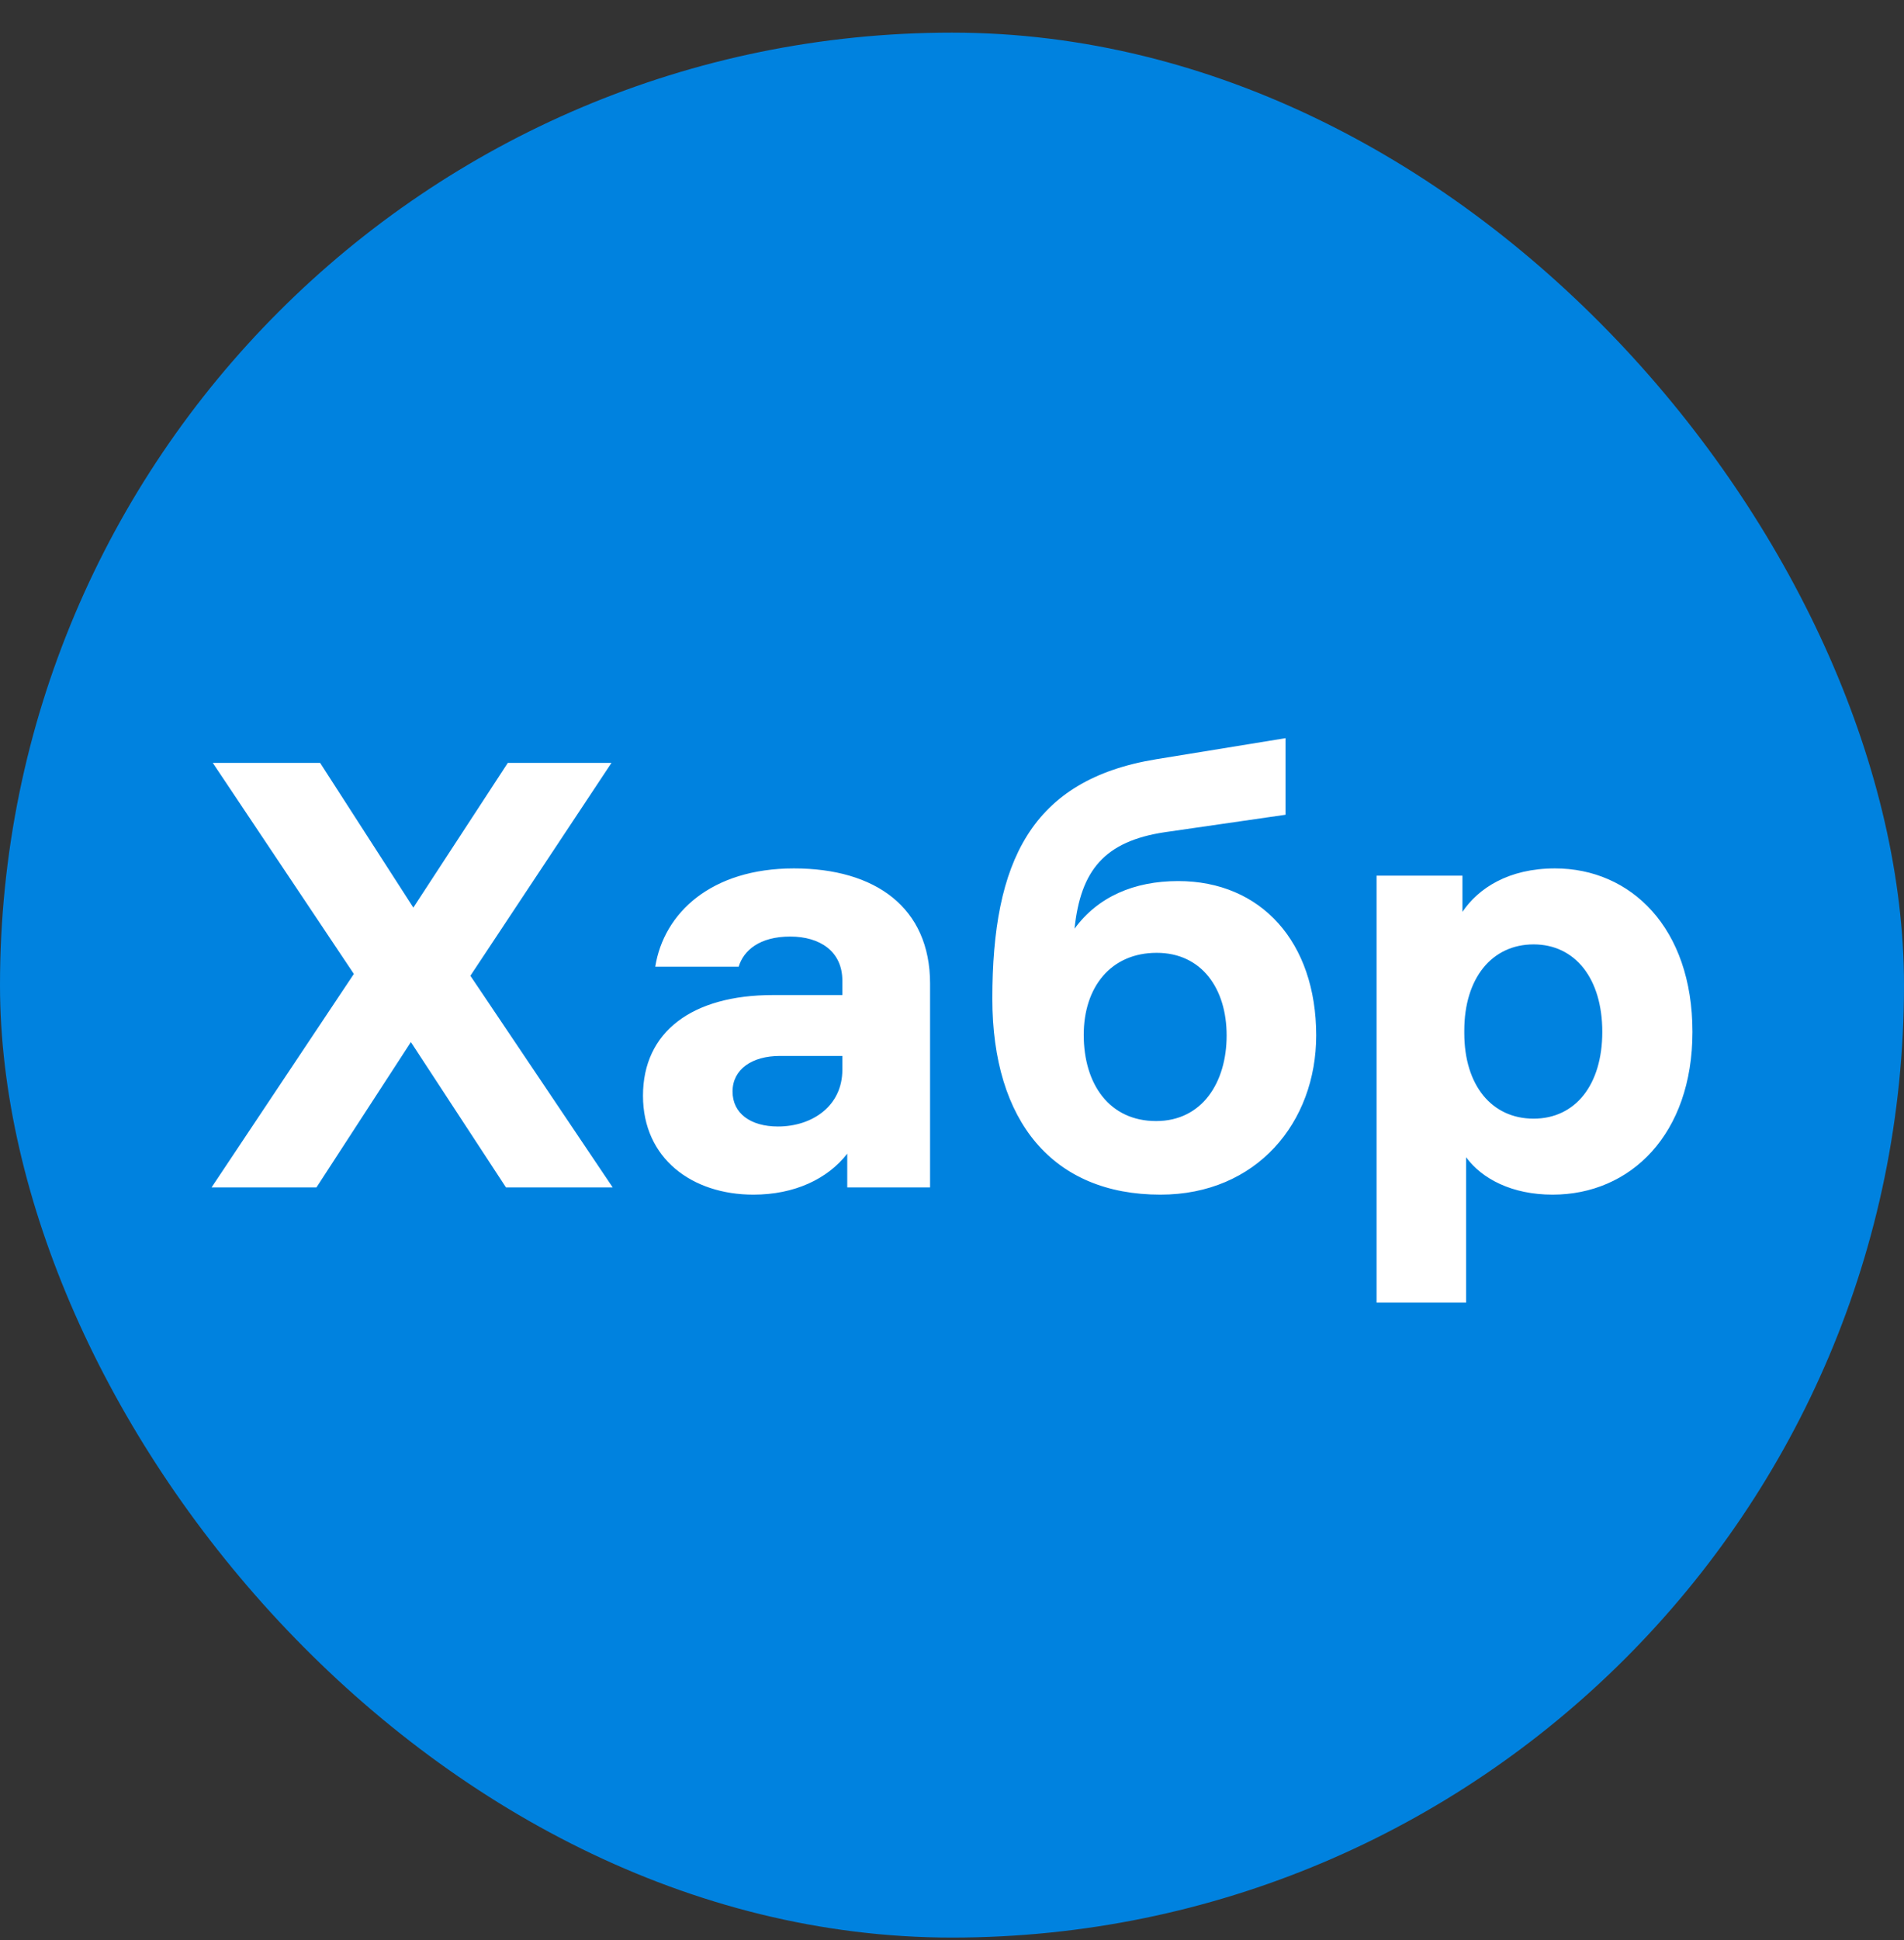 <?xml version="1.0" encoding="UTF-8"?> <svg xmlns="http://www.w3.org/2000/svg" width="54" height="55" viewBox="0 0 54 55" fill="none"><rect x="0" y="0" width="54" height="55" fill="#333333" stroke="none"/><rect y="0.925" width="54" height="54" rx="27" fill="#0082DF"></rect><path d="M17.377 33.66L13.341 27.66L17.342 21.626H14.402L11.723 25.728L9.079 21.626H6.035L10.036 27.608L6 33.66H8.975L11.653 29.54L14.35 33.66H17.377ZM22.516 24.617C20.167 24.617 18.828 25.882 18.584 27.403H20.95C21.089 26.942 21.542 26.549 22.411 26.549C23.264 26.549 23.89 26.976 23.89 27.797V28.207H21.924C19.628 28.207 18.236 29.25 18.236 31.061C18.236 32.839 19.628 33.865 21.368 33.865C22.533 33.865 23.473 33.42 24.029 32.703V33.66H26.378V27.882C26.378 25.728 24.829 24.617 22.516 24.617ZM22.064 31.933C21.281 31.933 20.776 31.557 20.776 30.942C20.776 30.309 21.333 29.933 22.116 29.933H23.89V30.326C23.89 31.352 23.038 31.933 22.064 31.933ZM33.415 24.976C32.163 24.976 31.137 25.421 30.475 26.326C30.649 24.668 31.328 23.848 33.033 23.591L36.459 23.096V20.925L32.789 21.523C29.24 22.104 28.144 24.429 28.144 28.309C28.144 31.797 29.867 33.865 32.911 33.865C35.642 33.865 37.329 31.814 37.329 29.352C37.329 26.703 35.764 24.976 33.415 24.976ZM32.789 31.779C31.467 31.779 30.736 30.737 30.736 29.335C30.736 27.985 31.502 27.01 32.806 27.01C34.076 27.01 34.789 28.019 34.789 29.352C34.789 30.686 34.094 31.779 32.789 31.779ZM44.103 24.617C42.781 24.617 41.929 25.181 41.477 25.848V24.822H39.041V36.925H41.581V32.805C42.033 33.42 42.886 33.865 44.034 33.865C46.243 33.865 48 32.156 48 29.25C48 26.292 46.243 24.617 44.103 24.617ZM43.495 31.711C42.312 31.711 41.529 30.771 41.529 29.284V29.215C41.529 27.728 42.312 26.771 43.495 26.771C44.678 26.771 45.443 27.745 45.443 29.25C45.443 30.754 44.678 31.711 43.495 31.711Z" fill="white"></path></svg> 